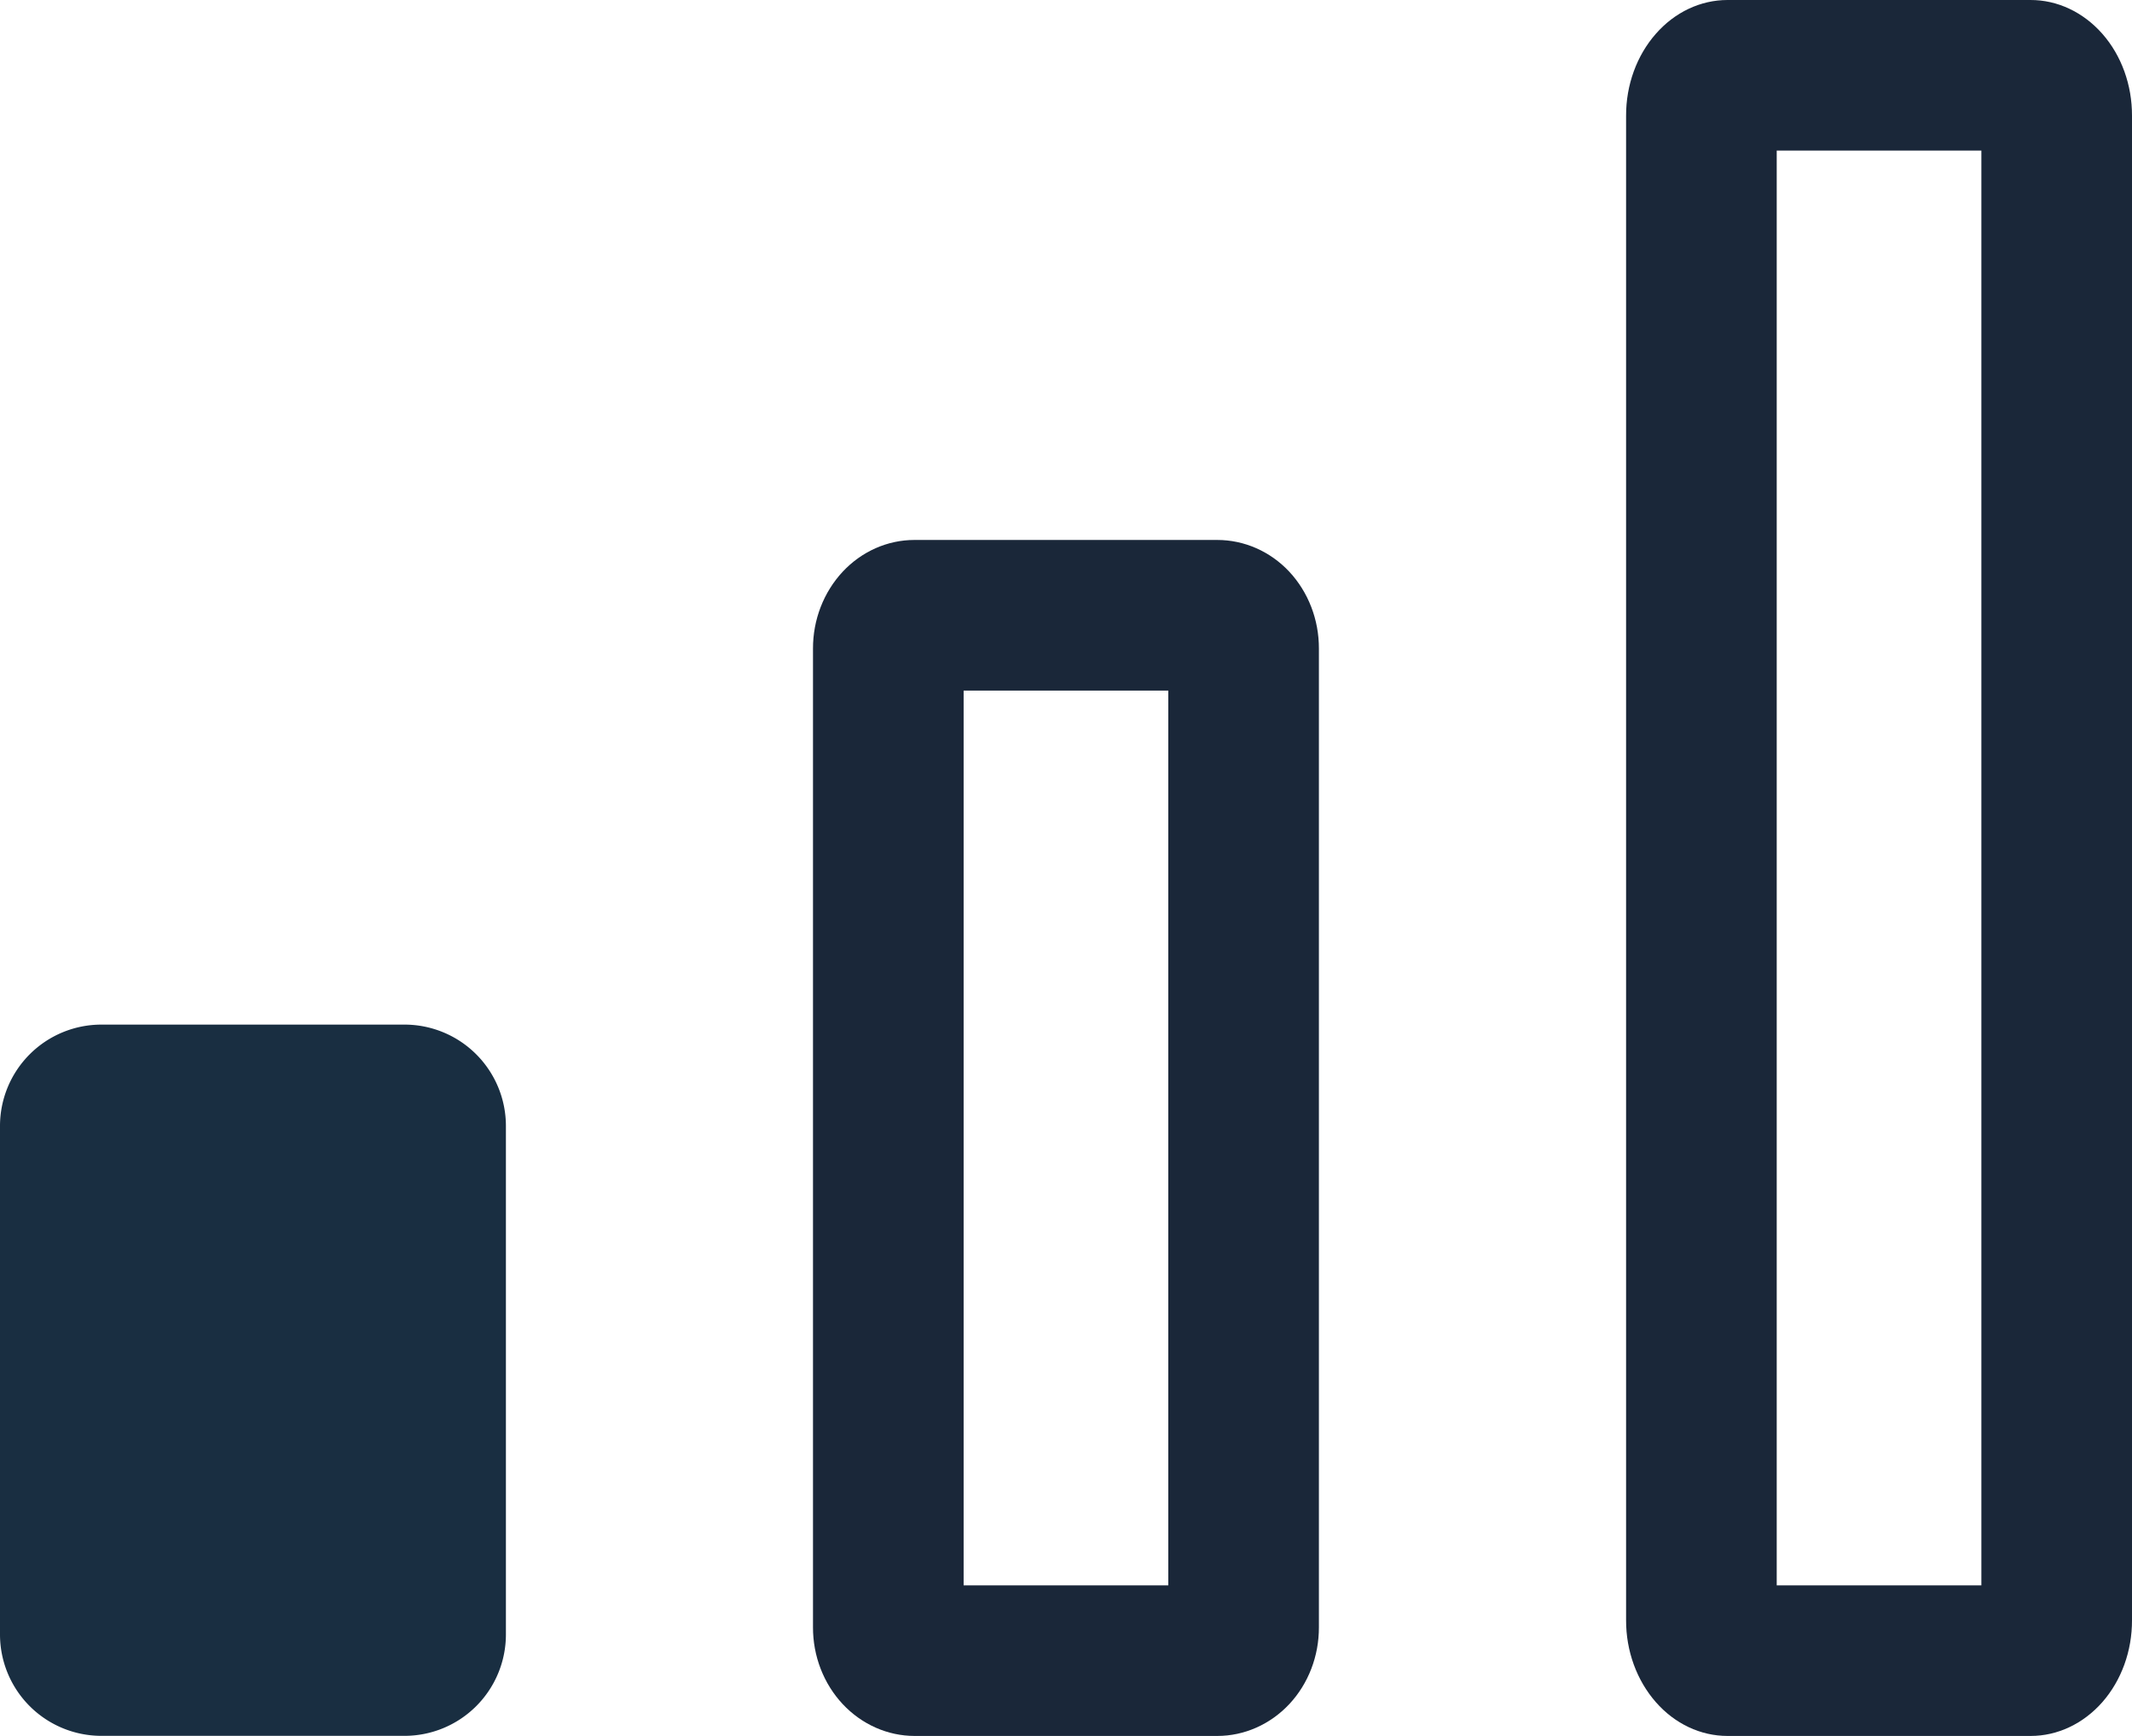 <svg xmlns="http://www.w3.org/2000/svg" width="21.231" height="17.29" viewBox="0 0 21.231 17.29"><g transform="translate(-4.5 -20.25)"><g transform="translate(-27.904 -12.622)" fill="none"><path d="M41.512,38.25a.977.977,0,0,0-.716.316,1.12,1.12,0,0,0-.3.766v9.746a1.12,1.12,0,0,0,.3.766.977.977,0,0,0,.716.316h3.014a.977.977,0,0,0,.716-.316,1.12,1.12,0,0,0,.3-.766V39.333a1.12,1.12,0,0,0-.3-.766.977.977,0,0,0-.716-.316Z" stroke="none"/><path d="M 42 39.75 L 42 48.662 L 44.038 48.662 L 44.038 39.75 L 42 39.75 M 41.51 38.25 C 41.511 38.25 41.511 38.25 41.512 38.25 L 44.526 38.25 C 44.794 38.25 45.053 38.363 45.243 38.566 C 45.433 38.77 45.539 39.045 45.538 39.333 L 45.538 49.079 C 45.539 49.366 45.433 49.642 45.243 49.845 C 45.053 50.048 44.794 50.162 44.526 50.162 L 41.512 50.162 C 41.245 50.162 40.986 50.048 40.796 49.845 C 40.606 49.642 40.499 49.366 40.5 49.079 L 40.5 39.333 C 40.499 39.045 40.606 38.77 40.796 38.566 C 40.985 38.364 41.242 38.25 41.51 38.25 Z" stroke="none" fill="#1a2739"/></g><path d="M5.512,63.334H8.526a1.01,1.01,0,0,0,1.012-1.012v-5.06A1.01,1.01,0,0,0,8.526,56.25H5.512A1.01,1.01,0,0,0,4.5,57.262v5.06a1.01,1.01,0,0,0,1.012,1.012Z" transform="translate(0 -25.795)" fill="#192e41"/><g transform="translate(-55.807)" fill="none"><path d="M80.526,20.25H77.512a.951.951,0,0,0-.716.337,1.236,1.236,0,0,0-.3.816V36.387a1.236,1.236,0,0,0,.3.816.951.951,0,0,0,.716.337h3.014a.951.951,0,0,0,.716-.337,1.236,1.236,0,0,0,.3-.816V21.4a1.236,1.236,0,0,0-.3-.816.951.951,0,0,0-.716-.337Z" stroke="none"/><path d="M 78 21.75 L 78 36.04 L 80.038 36.04 L 80.038 21.75 L 78 21.75 M 77.51 20.25 C 77.511 20.25 77.511 20.25 77.512 20.25 L 80.526 20.25 C 80.795 20.249 81.053 20.371 81.243 20.587 C 81.433 20.803 81.539 21.097 81.538 21.403 L 81.538 36.387 C 81.539 36.693 81.433 36.986 81.243 37.203 C 81.053 37.419 80.796 37.54 80.529 37.54 C 80.528 37.54 80.527 37.54 80.526 37.54 L 77.512 37.54 C 77.511 37.54 77.511 37.54 77.51 37.54 C 77.242 37.54 76.985 37.419 76.796 37.203 C 76.606 36.986 76.499 36.693 76.5 36.387 L 76.5 21.403 C 76.499 21.097 76.606 20.803 76.796 20.587 C 76.985 20.371 77.242 20.25 77.51 20.25 Z" stroke="none" fill="#1a2739"/></g></g></svg>